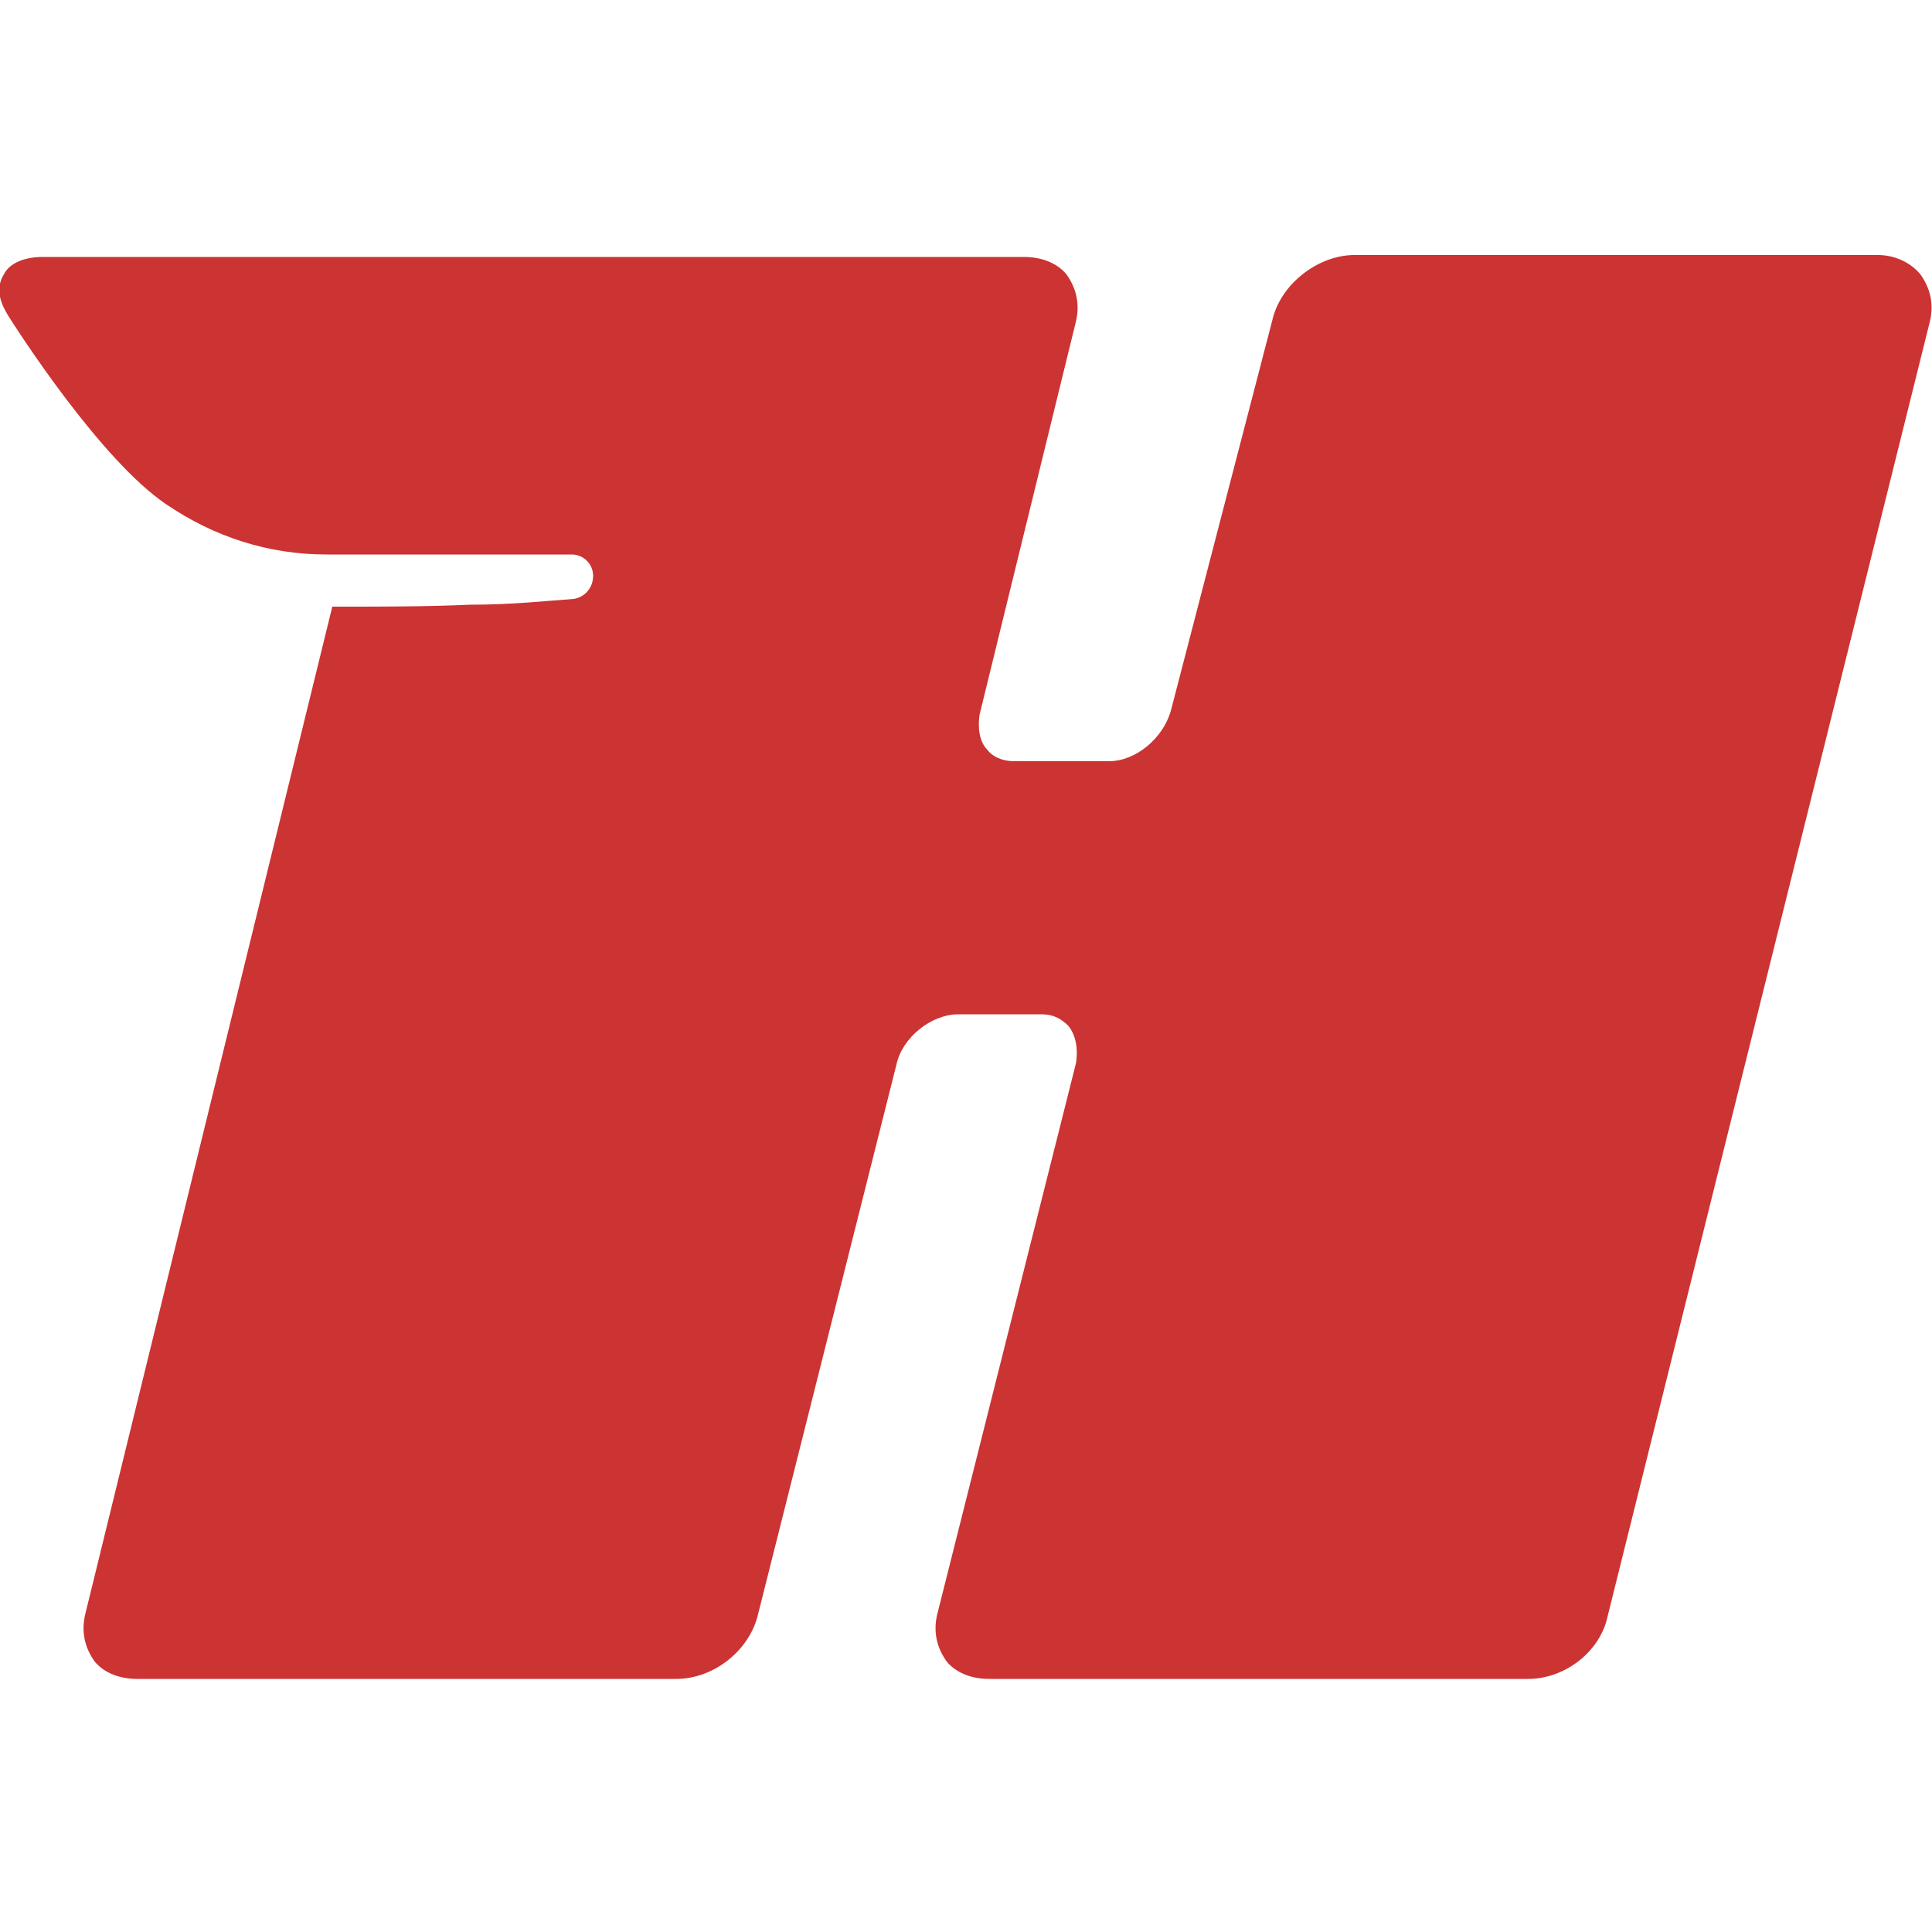 <?xml version="1.0" encoding="utf-8"?>
<!-- Generator: Adobe Illustrator 19.0.0, SVG Export Plug-In . SVG Version: 6.00 Build 0)  -->
<svg version="1.1" id="Layer_1" xmlns="http://www.w3.org/2000/svg" xmlns:xlink="http://www.w3.org/1999/xlink" x="0px" y="0px"
	 viewBox="-255 347 100 100" style="enable-background:new -255 347 100 100;" xml:space="preserve">
<style type="text/css">
	.st0{fill:#CC3333;}
</style>
<path class="st0" d="M-157.8,360.2h-27.1c-1.8,0-3.7,1.4-4.2,3.2l-5.3,20.4c-0.4,1.4-1.8,2.6-3.2,2.6l-4.9,0c-0.7,0-1.2-0.3-1.4-0.6
	c-0.4-0.4-0.5-1.1-0.4-1.8l5-20.4c0.2-0.9,0-1.7-0.5-2.4c-0.5-0.6-1.3-0.9-2.2-0.9h-50.8c-0.9,0-1.7,0.3-2,0.9
	c-0.5,0.8-0.1,1.6,0.2,2.1c0.5,0.8,4.8,7.5,8.2,9.8c2.5,1.7,5.3,2.6,8.3,2.6h12.7c0.6,0,1.1,0.5,1.1,1.1c0,0.6-0.4,1.1-1,1.2
	c-1.4,0.1-3.2,0.3-5.4,0.3c-2.2,0.1-4.5,0.1-6.7,0.1h-0.4l-12.8,52.2c-0.2,0.9,0,1.7,0.5,2.4c0.5,0.6,1.3,0.9,2.2,0.9h27.9
	c1.9,0,3.7-1.4,4.2-3.2l7.2-28.6c0.3-1.4,1.8-2.6,3.2-2.6l4.3,0c0.7,0,1.1,0.3,1.4,0.6c0.4,0.5,0.5,1.2,0.4,1.9l-7.2,28.6
	c-0.2,0.9,0,1.7,0.5,2.4c0.5,0.6,1.3,0.9,2.2,0.9h27.9c1.9,0,3.7-1.4,4.1-3.2l16.7-67.1c0.2-0.9,0-1.7-0.5-2.4
	C-156.1,360.6-156.9,360.2-157.8,360.2z"/>
</svg>
